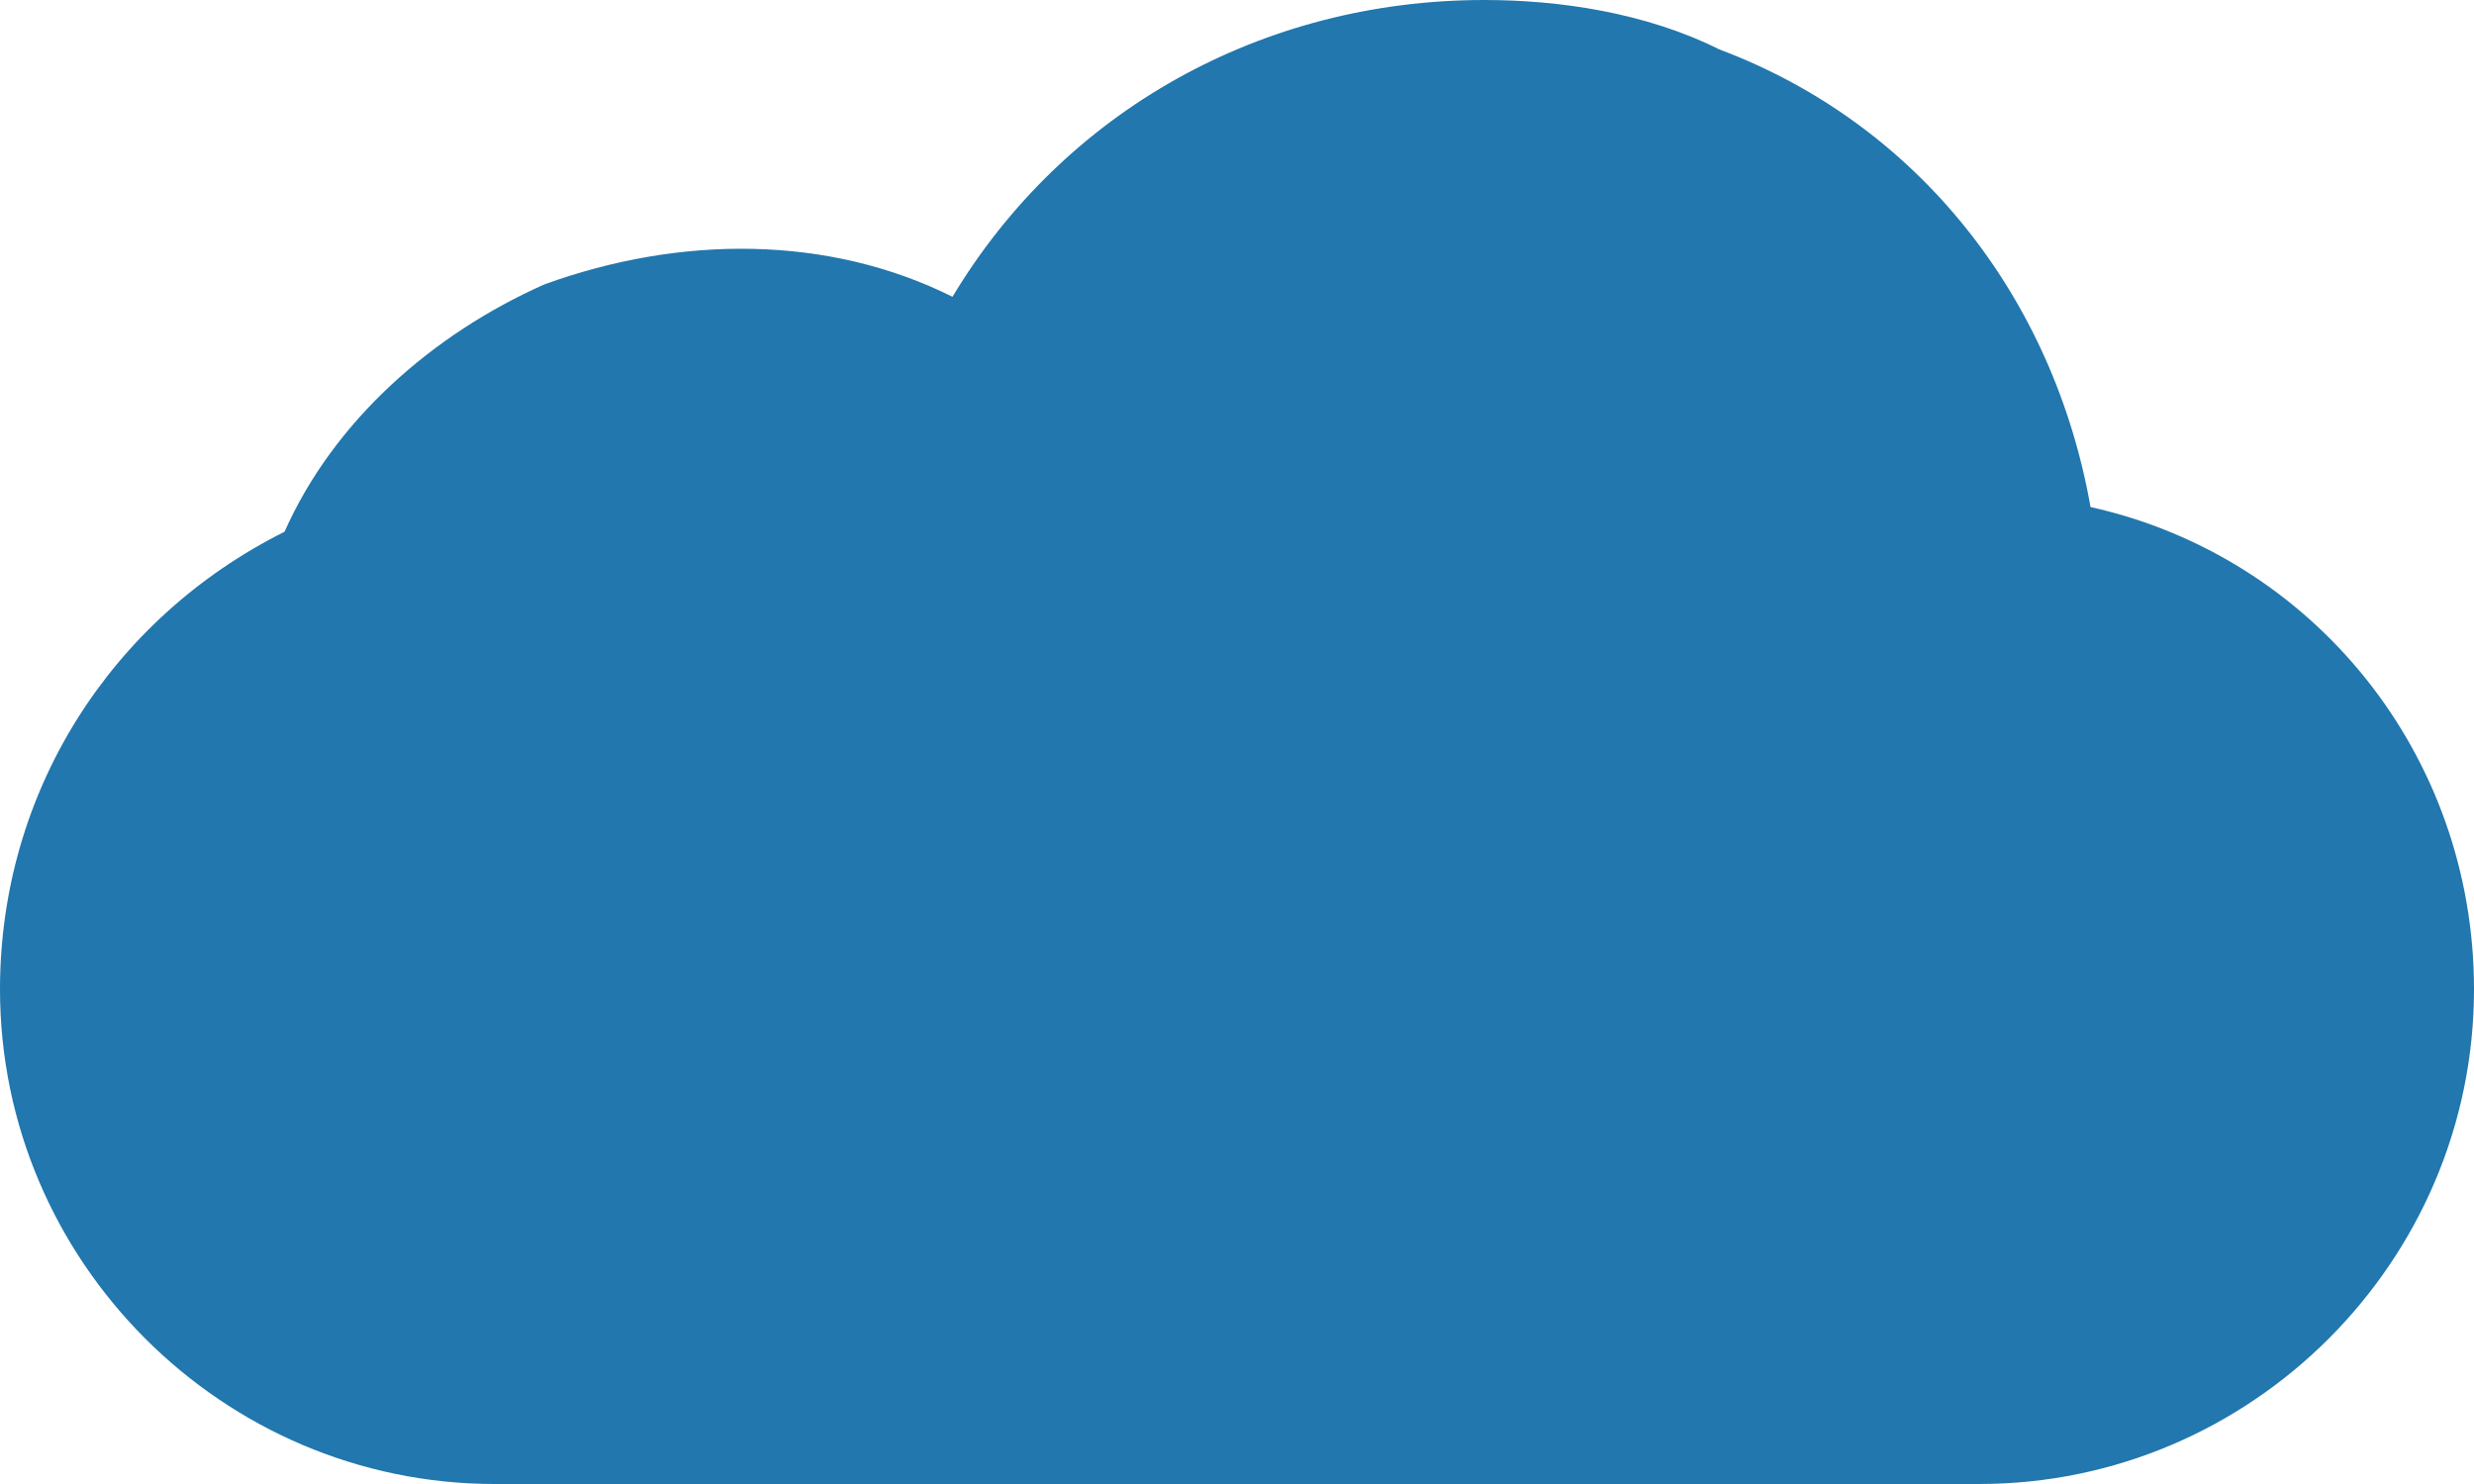 <?xml version="1.0" encoding="UTF-8"?> <svg xmlns="http://www.w3.org/2000/svg" width="722.943" height="433.766" viewBox="0 0 722.943 433.766"><path id="Path_731" data-name="Path 731" d="M610.887,1396.994c-10.844-61.45-50.606-112.056-108.441-133.744-21.688-10.844-46.991-14.459-68.68-14.459-65.065,0-122.9,32.532-155.433,86.753-36.147-18.074-79.524-18.074-119.286-3.615-32.532,14.459-61.45,39.762-75.909,72.294C32.532,1429.527,0,1480.133,0,1537.968c0,79.524,65.065,144.589,144.589,144.589H578.354c79.524,0,144.589-65.065,144.589-144.589C722.943,1469.289,675.952,1411.453,610.887,1396.994Z" transform="translate(0 -1248.791)" fill="#2177ae"></path></svg> 